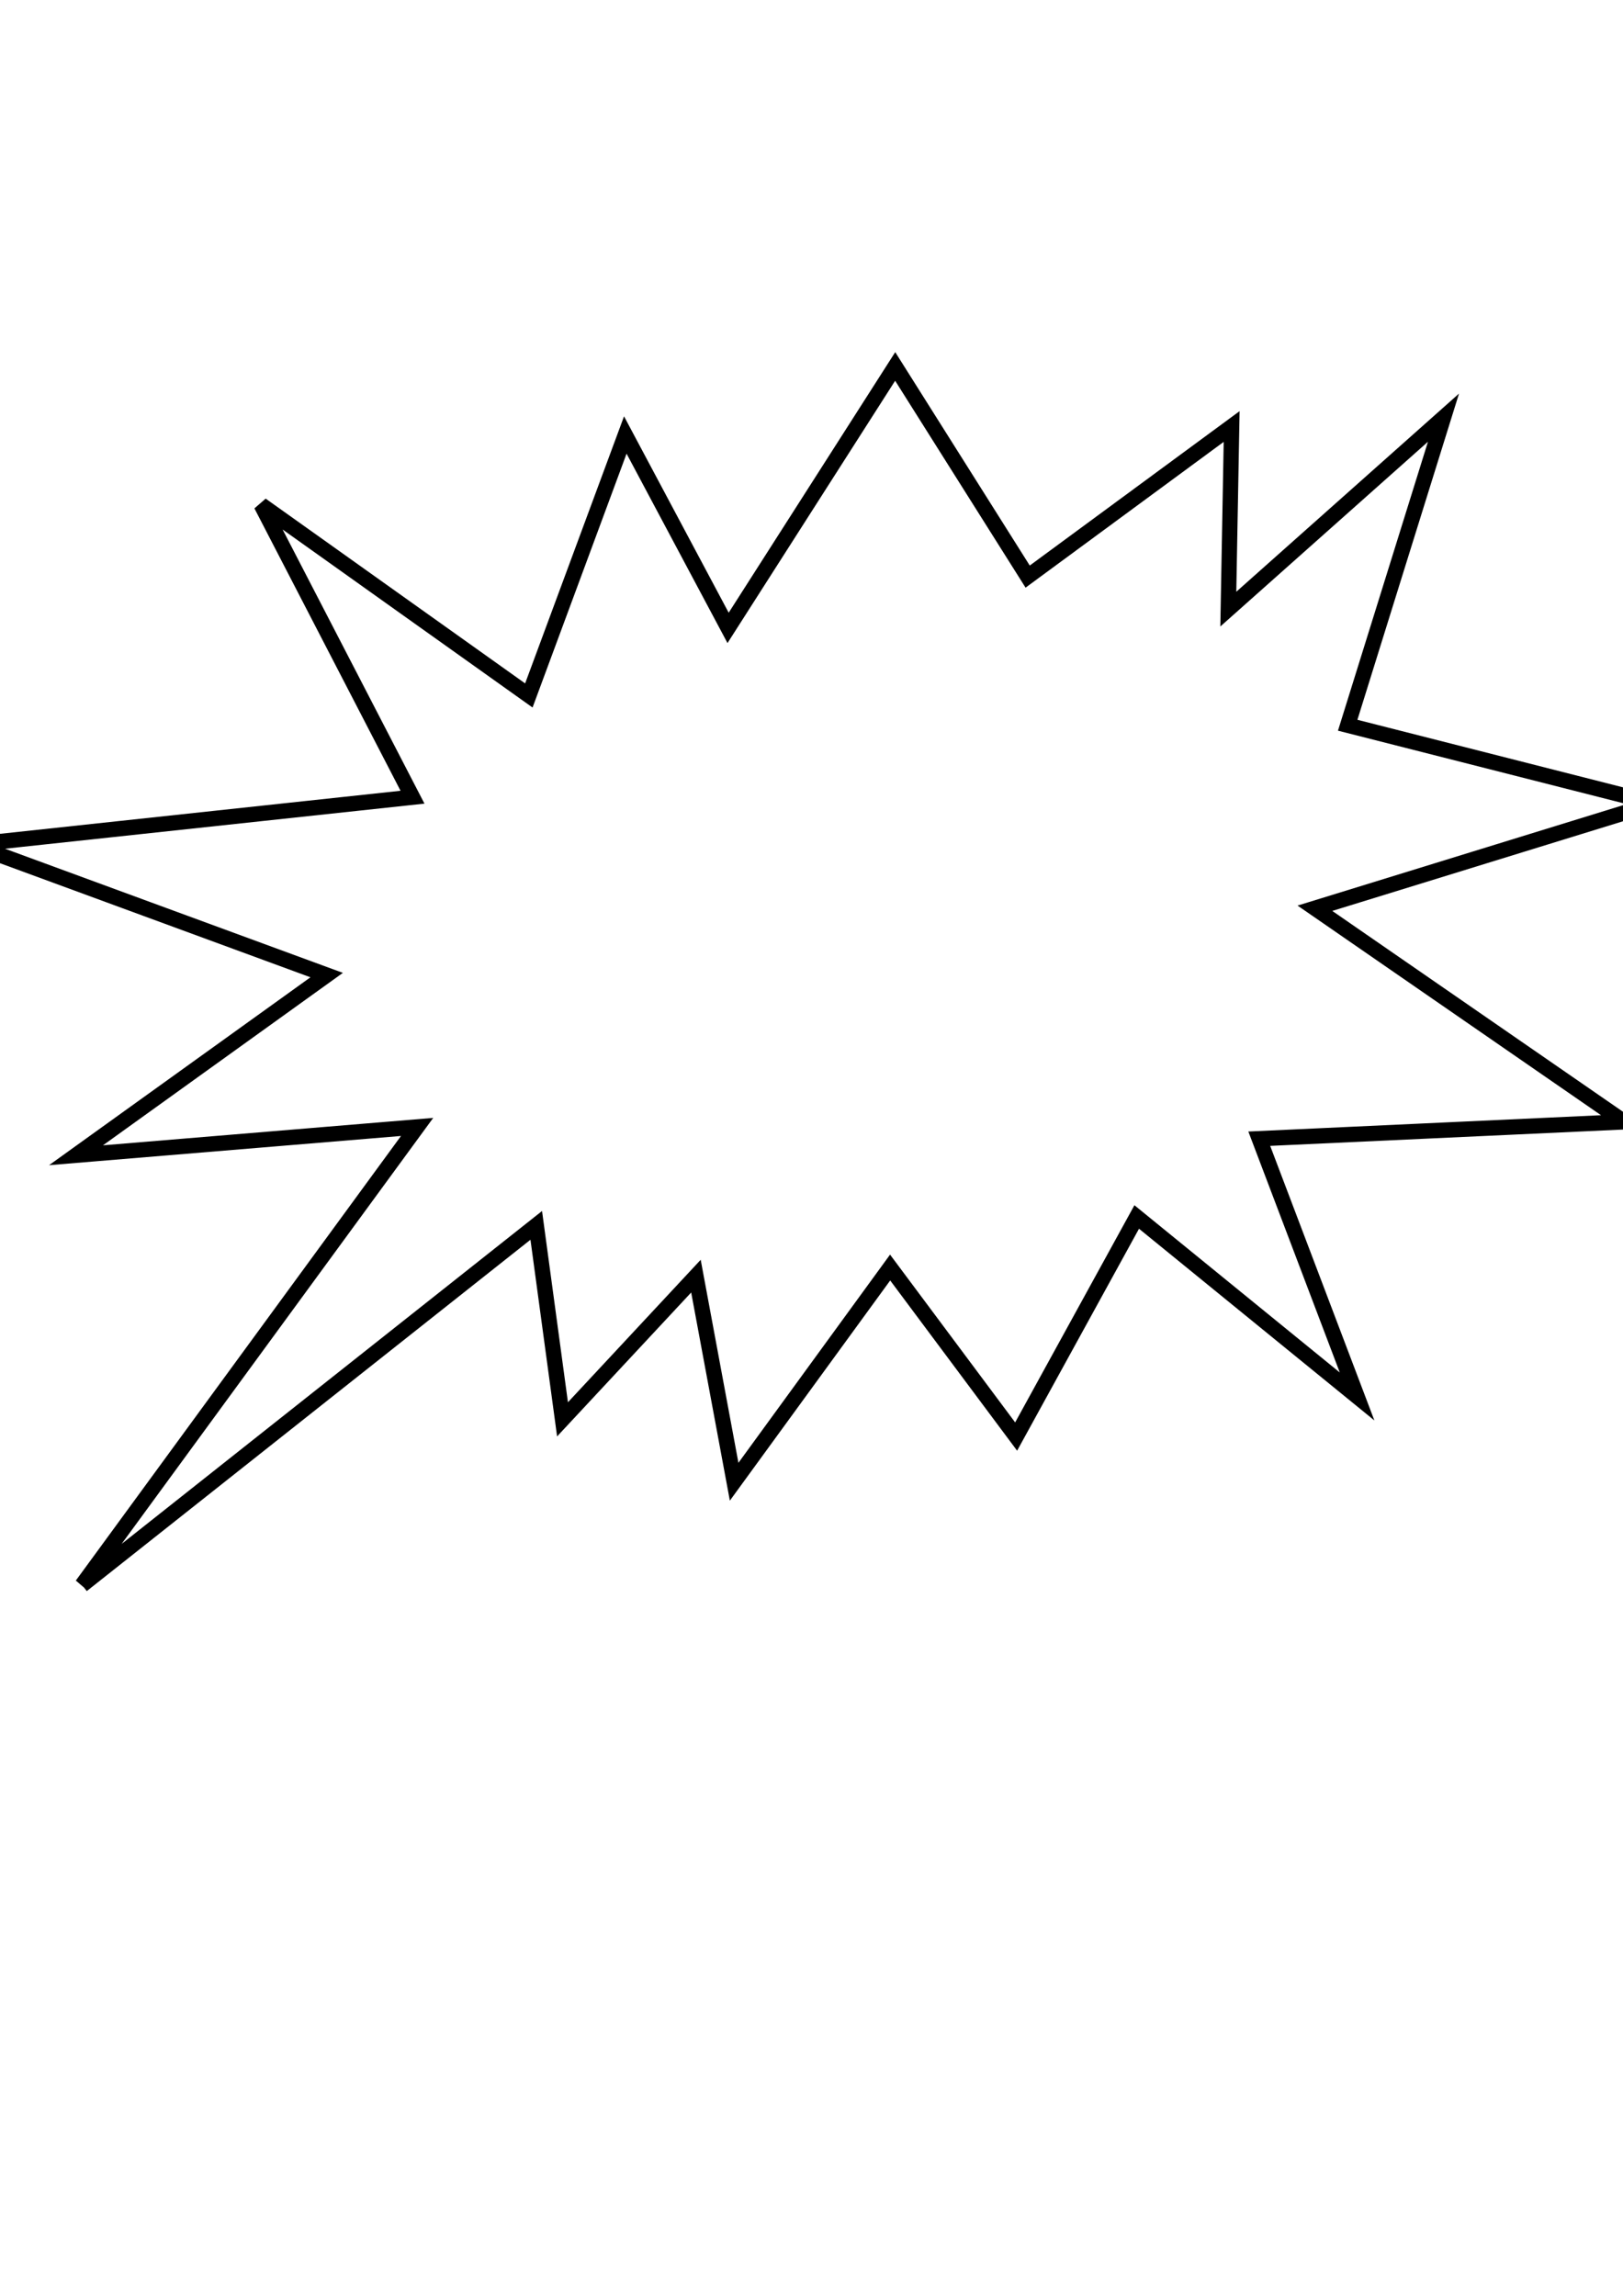 <?xml version="1.0"?><svg width="793.701" height="1122.52" xmlns="http://www.w3.org/2000/svg">
 <title>wow</title>
 <g>
  <title>Layer 1</title>
  <path d="m35.946,769.968l166.99,-221.693l-166.99,11.516l123.803,-86.374l-172.748,-66.22l215.935,-20.154l-71.978,-143.957l129.561,95.011l48.945,-126.682l48.945,95.011l83.495,-126.682l63.341,103.649l100.77,-71.978l-2.879,89.253l106.528,-92.132l-48.945,149.715l149.715,40.308l-166.99,48.945l149.715,106.528l-178.506,5.758l46.066,126.682l-106.528,-89.253l-60.462,106.528l-60.462,-83.495l-77.737,103.649l-17.275,-100.77l-66.22,69.099l-11.517,-95.011l-224.572,172.748z" id="path583" fill-opacity="0.75" stroke-width="7.5" stroke="black" fill-rule="evenodd" fill="none" transform="rotate(-0.801 398.717,474.856) "/>
 </g>
</svg>